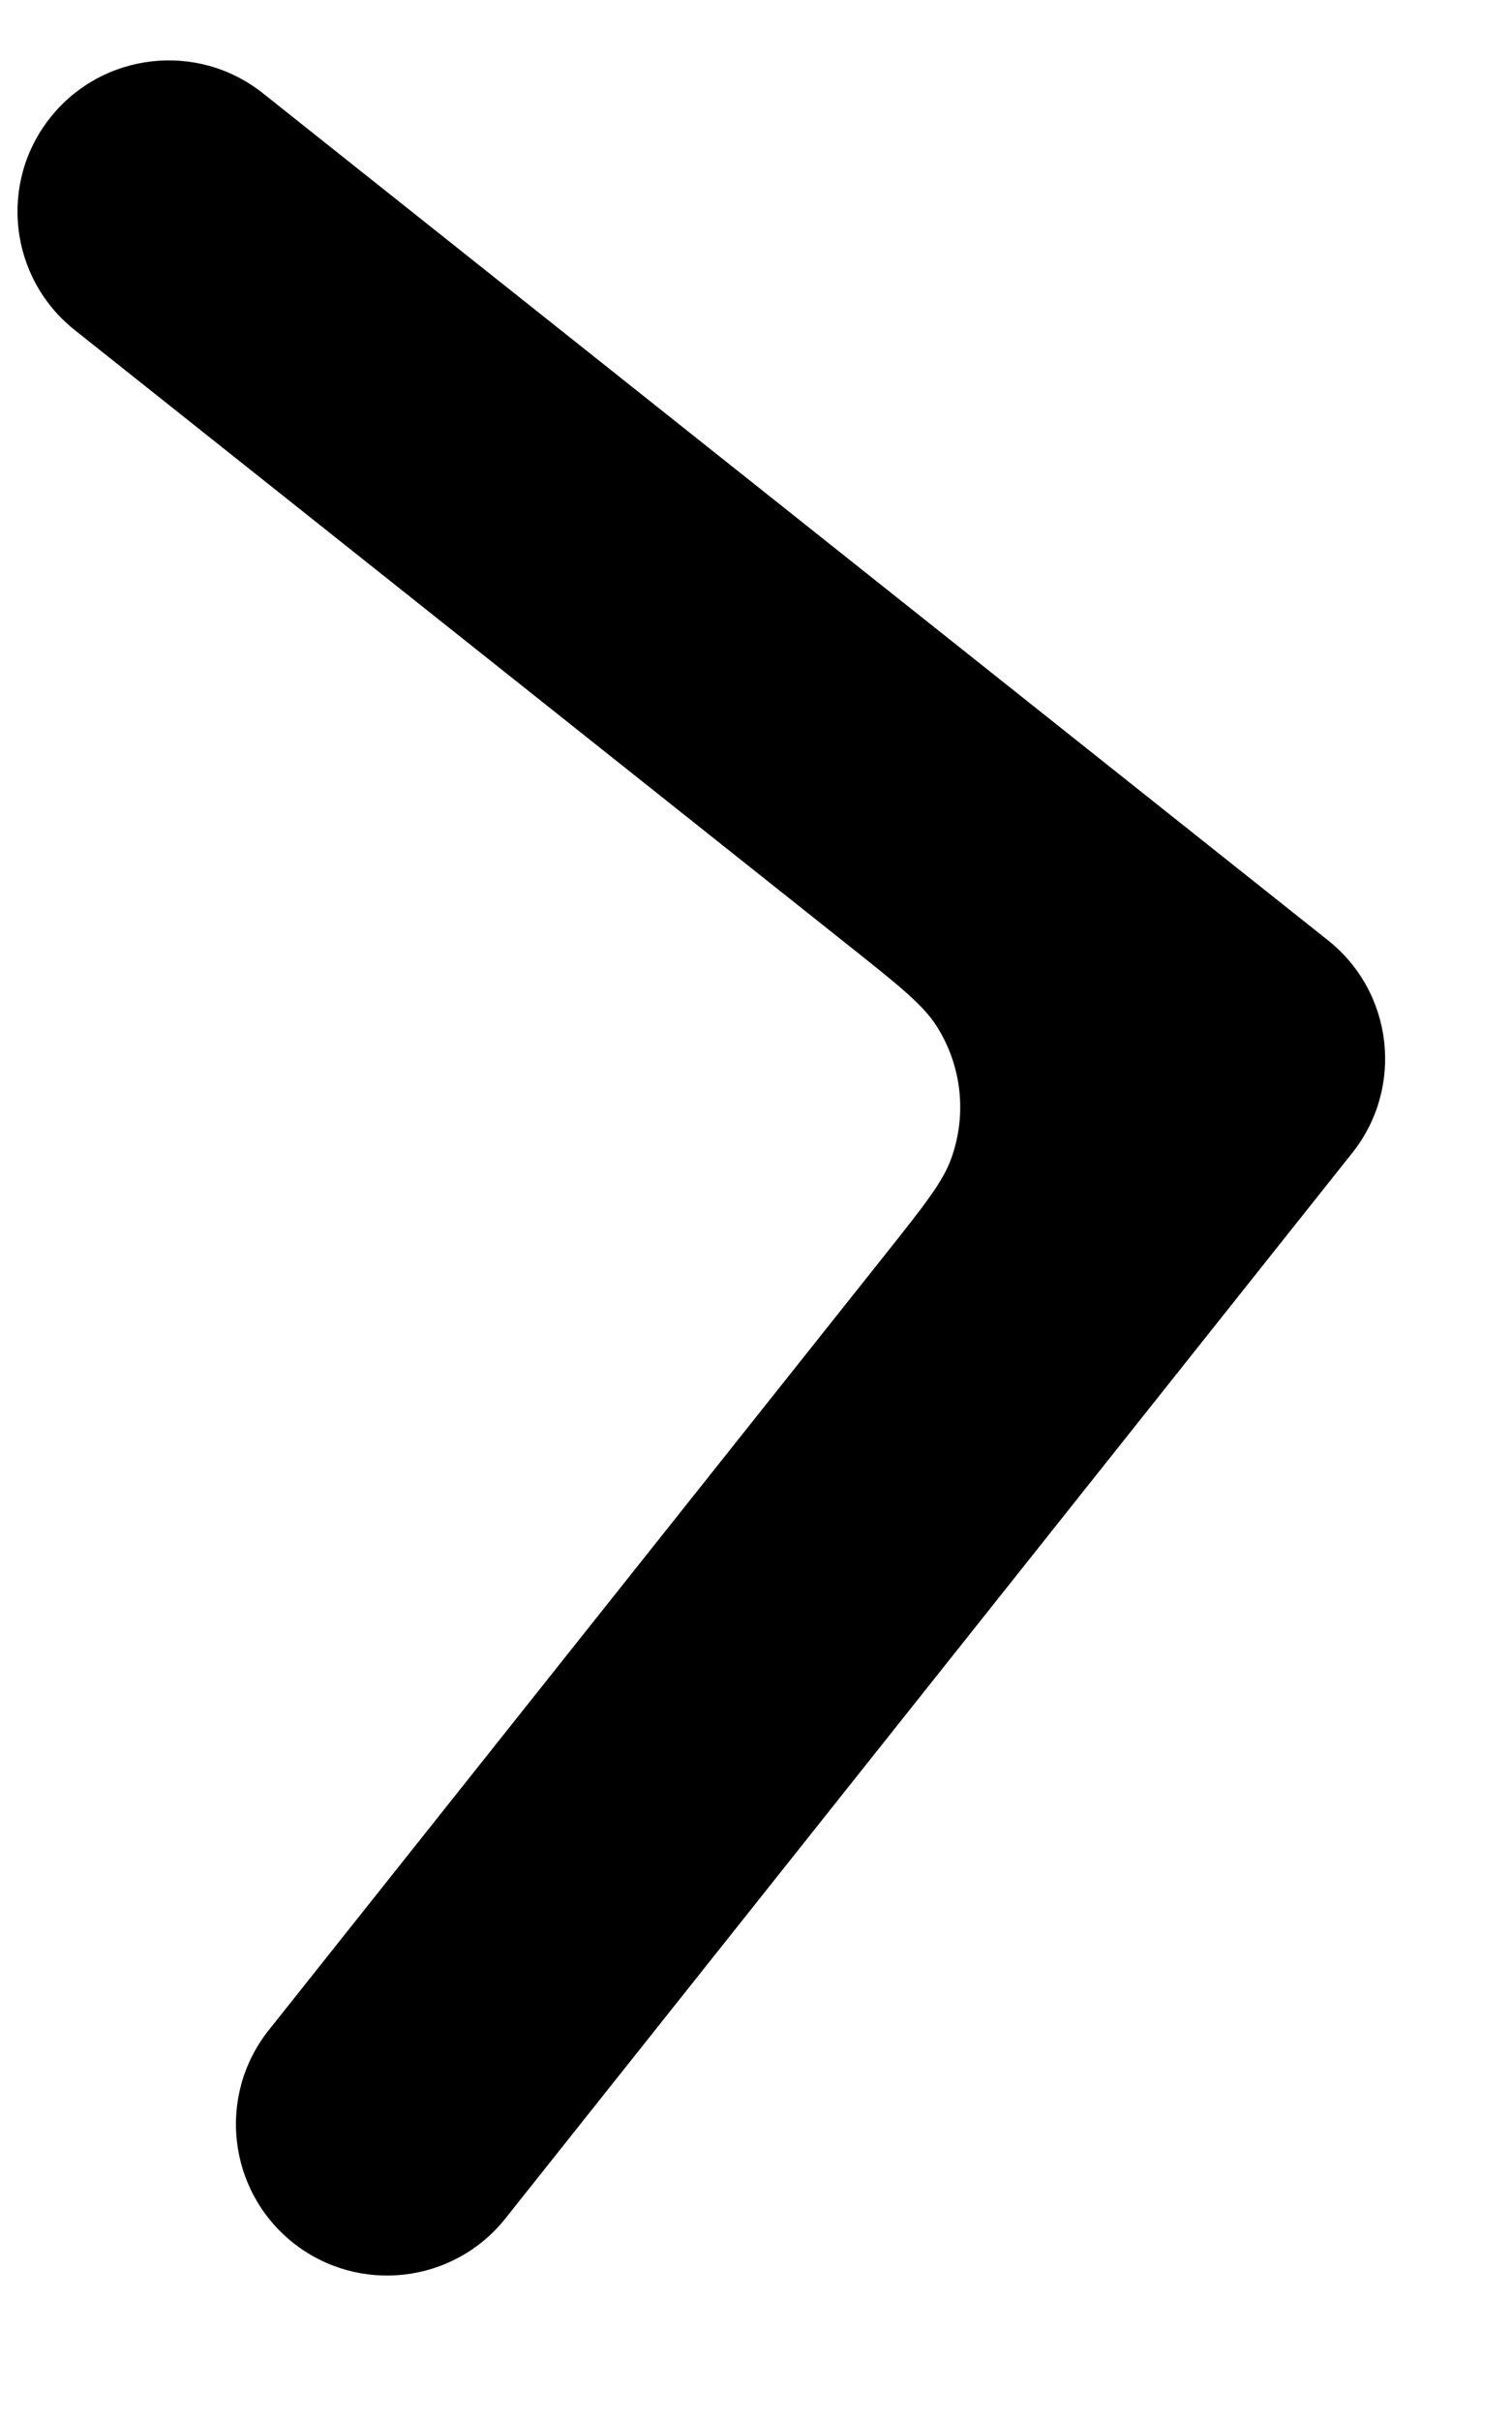 <svg width="10" height="16" viewBox="0 0 10 16" fill="none" xmlns="http://www.w3.org/2000/svg">
<path fill-rule="evenodd" clip-rule="evenodd" d="M8.783 6.217C9.216 6.561 9.287 7.19 8.944 7.622L3.343 14.667C2.999 15.1 2.37 15.171 1.938 14.828C1.506 14.484 1.434 13.855 1.777 13.423L5.866 8.28C6.115 7.966 6.24 7.81 6.295 7.649C6.395 7.362 6.359 7.045 6.197 6.788C6.106 6.644 5.95 6.52 5.636 6.27L0.494 2.182C0.061 1.838 -0.011 1.209 0.333 0.777C0.677 0.345 1.306 0.273 1.738 0.616L8.783 6.217Z" fill="#000000"/>
</svg>
